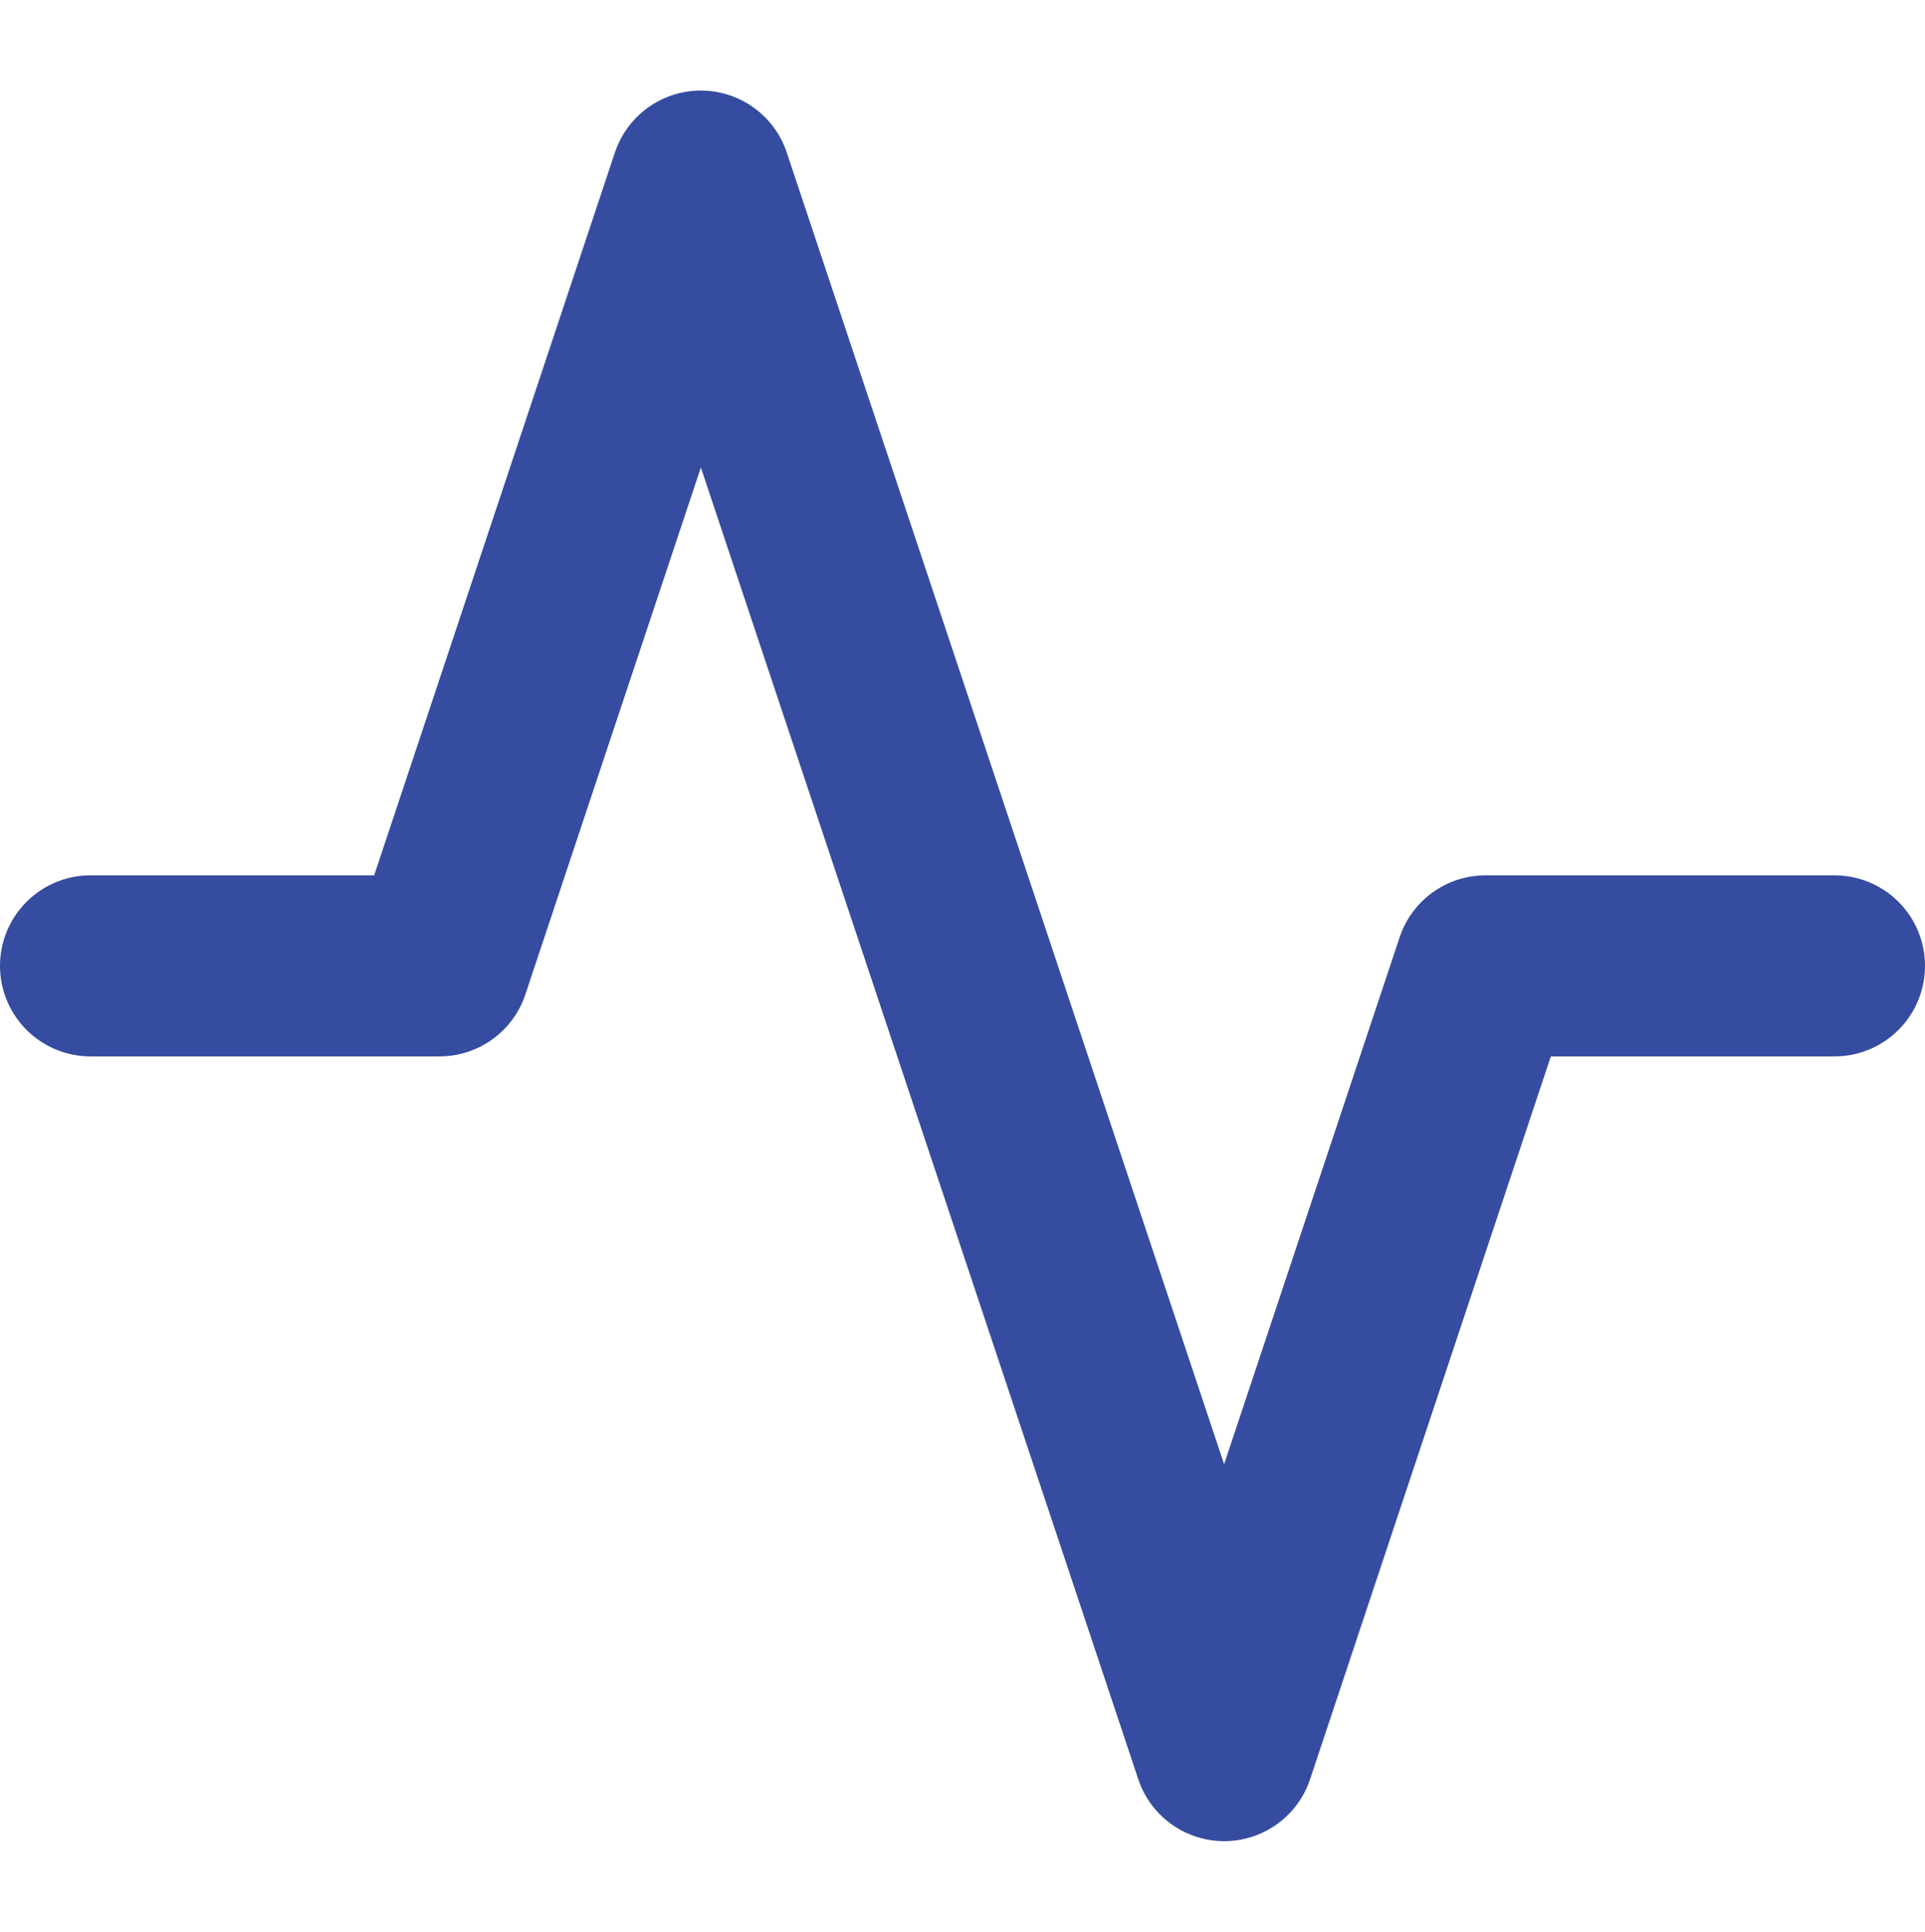 <?xml version="1.0" encoding="UTF-8"?> <svg xmlns="http://www.w3.org/2000/svg" id="uuid-7ef9387d-f8e4-4322-928f-7495e1534fd7" data-name="Layer 6" viewBox="0 0 31.89 32"><defs><style> .uuid-87493985-fc94-4d26-9aa1-05029b844d6d { fill: none; stroke: #354ca0; stroke-linecap: round; stroke-linejoin: round; stroke-width: 3px; } </style></defs><path id="uuid-bf5aeb3b-d6e9-4297-a90c-2cb9ed0eca6d" data-name="Icon feather-activity" class="uuid-87493985-fc94-4d26-9aa1-05029b844d6d" d="m30.39,16h-5.78l-4.33,13L11.61,3l-4.33,13H1.5"></path></svg> 